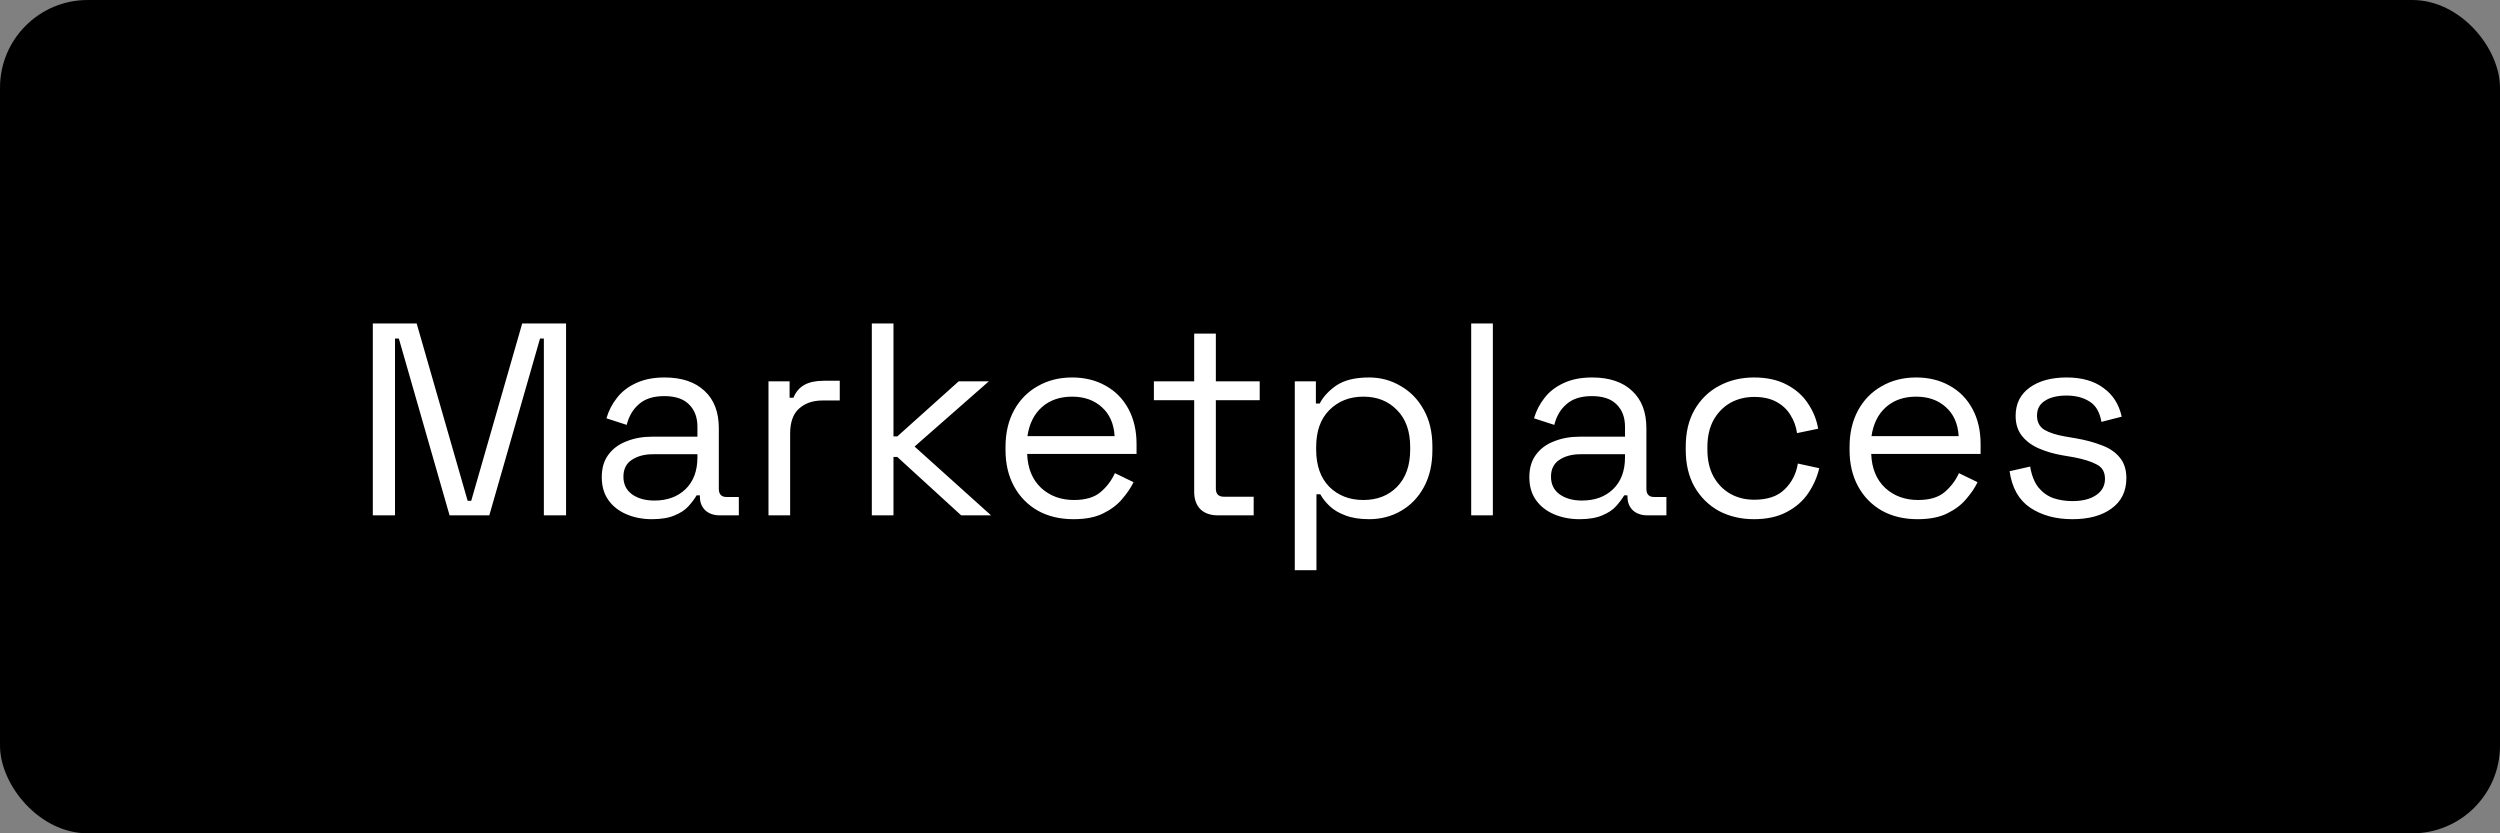 <?xml version="1.0" encoding="UTF-8"?> <svg xmlns="http://www.w3.org/2000/svg" width="228" height="76" viewBox="0 0 228 76" fill="none"><rect x="0" y="0" width="228" height="76" fill="#808080" stroke="none"/> <rect width="228" height="76" rx="8" fill="black"></rect> <path d="M34 47V29.5H38L42.65 45.675H42.975L47.625 29.5H51.625V47H49.6V30.875H49.25L44.625 47H41L36.375 30.875H36.025V47H34ZM59.456 47.35C58.606 47.35 57.831 47.2 57.131 46.9C56.431 46.6 55.881 46.167 55.481 45.6C55.081 45.033 54.881 44.342 54.881 43.525C54.881 42.692 55.081 42.008 55.481 41.475C55.881 40.925 56.431 40.517 57.131 40.25C57.831 39.967 58.614 39.825 59.481 39.825H63.606V38.925C63.606 38.058 63.347 37.375 62.831 36.875C62.331 36.375 61.581 36.125 60.581 36.125C59.597 36.125 58.831 36.367 58.281 36.85C57.731 37.317 57.356 37.95 57.156 38.75L55.306 38.15C55.506 37.467 55.822 36.85 56.256 36.3C56.689 35.733 57.264 35.283 57.981 34.95C58.714 34.6 59.589 34.425 60.606 34.425C62.172 34.425 63.389 34.833 64.256 35.65C65.123 36.45 65.556 37.583 65.556 39.05V44.575C65.556 45.075 65.789 45.325 66.256 45.325H67.381V47H65.656C65.106 47 64.664 46.85 64.331 46.55C63.998 46.233 63.831 45.817 63.831 45.3V45.175H63.531C63.347 45.492 63.097 45.825 62.781 46.175C62.481 46.508 62.064 46.783 61.531 47C60.998 47.233 60.306 47.35 59.456 47.35ZM59.681 45.65C60.847 45.65 61.789 45.308 62.506 44.625C63.239 43.925 63.606 42.95 63.606 41.7V41.425H59.556C58.773 41.425 58.123 41.6 57.606 41.95C57.106 42.283 56.856 42.792 56.856 43.475C56.856 44.158 57.114 44.692 57.631 45.075C58.164 45.458 58.847 45.65 59.681 45.65ZM70.086 47V34.775H72.011V36.275H72.361C72.577 35.742 72.911 35.35 73.361 35.1C73.811 34.85 74.402 34.725 75.136 34.725H76.586V36.525H75.011C74.127 36.525 73.411 36.775 72.861 37.275C72.327 37.758 72.061 38.517 72.061 39.55V47H70.086ZM79.51 47V29.5H81.485V39.8H81.835L87.435 34.775H90.185L83.41 40.725L90.385 47H87.66L81.835 41.675H81.485V47H79.51ZM97.903 47.35C96.669 47.35 95.586 47.092 94.653 46.575C93.719 46.042 92.994 45.3 92.478 44.35C91.961 43.4 91.703 42.3 91.703 41.05V40.75C91.703 39.483 91.961 38.375 92.478 37.425C92.994 36.475 93.711 35.742 94.627 35.225C95.544 34.692 96.594 34.425 97.778 34.425C98.927 34.425 99.944 34.675 100.828 35.175C101.711 35.658 102.403 36.358 102.903 37.275C103.403 38.192 103.653 39.267 103.653 40.5V41.4H93.677C93.728 42.717 94.153 43.75 94.953 44.5C95.752 45.233 96.752 45.6 97.953 45.6C99.002 45.6 99.811 45.358 100.378 44.875C100.944 44.392 101.378 43.817 101.678 43.15L103.378 43.975C103.128 44.492 102.778 45.008 102.328 45.525C101.894 46.042 101.319 46.475 100.603 46.825C99.903 47.175 99.002 47.35 97.903 47.35ZM93.703 39.775H101.653C101.586 38.642 101.194 37.758 100.478 37.125C99.778 36.492 98.877 36.175 97.778 36.175C96.661 36.175 95.744 36.492 95.028 37.125C94.311 37.758 93.869 38.642 93.703 39.775ZM111.085 47C110.385 47 109.843 46.808 109.46 46.425C109.093 46.042 108.91 45.517 108.91 44.85V36.5H105.235V34.775H108.91V30.425H110.885V34.775H114.885V36.5H110.885V44.55C110.885 45.05 111.126 45.3 111.61 45.3H114.335V47H111.085ZM118.084 52V34.775H120.009V36.8H120.359C120.675 36.183 121.184 35.633 121.884 35.15C122.6 34.667 123.592 34.425 124.859 34.425C125.909 34.425 126.867 34.683 127.734 35.2C128.617 35.7 129.317 36.417 129.834 37.35C130.367 38.283 130.634 39.408 130.634 40.725V41.05C130.634 42.35 130.375 43.475 129.859 44.425C129.342 45.375 128.642 46.1 127.759 46.6C126.892 47.1 125.925 47.35 124.859 47.35C124.009 47.35 123.284 47.233 122.684 47C122.1 46.783 121.625 46.5 121.259 46.15C120.892 45.8 120.609 45.442 120.409 45.075H120.059V52H118.084ZM124.334 45.6C125.6 45.6 126.625 45.2 127.409 44.4C128.209 43.583 128.609 42.45 128.609 41V40.775C128.609 39.325 128.209 38.2 127.409 37.4C126.625 36.583 125.6 36.175 124.334 36.175C123.084 36.175 122.05 36.583 121.234 37.4C120.434 38.2 120.034 39.325 120.034 40.775V41C120.034 42.45 120.434 43.583 121.234 44.4C122.05 45.2 123.084 45.6 124.334 45.6ZM134.173 47V29.5H136.148V47H134.173ZM144.051 47.35C143.201 47.35 142.426 47.2 141.726 46.9C141.026 46.6 140.476 46.167 140.076 45.6C139.676 45.033 139.476 44.342 139.476 43.525C139.476 42.692 139.676 42.008 140.076 41.475C140.476 40.925 141.026 40.517 141.726 40.25C142.426 39.967 143.209 39.825 144.076 39.825H148.201V38.925C148.201 38.058 147.942 37.375 147.426 36.875C146.926 36.375 146.176 36.125 145.176 36.125C144.192 36.125 143.426 36.367 142.876 36.85C142.326 37.317 141.951 37.95 141.751 38.75L139.901 38.15C140.101 37.467 140.417 36.85 140.851 36.3C141.284 35.733 141.859 35.283 142.576 34.95C143.309 34.6 144.184 34.425 145.201 34.425C146.767 34.425 147.984 34.833 148.851 35.65C149.717 36.45 150.151 37.583 150.151 39.05V44.575C150.151 45.075 150.384 45.325 150.851 45.325H151.976V47H150.251C149.701 47 149.259 46.85 148.926 46.55C148.592 46.233 148.426 45.817 148.426 45.3V45.175H148.126C147.942 45.492 147.692 45.825 147.376 46.175C147.076 46.508 146.659 46.783 146.126 47C145.592 47.233 144.901 47.35 144.051 47.35ZM144.276 45.65C145.442 45.65 146.384 45.308 147.101 44.625C147.834 43.925 148.201 42.95 148.201 41.7V41.425H144.151C143.367 41.425 142.717 41.6 142.201 41.95C141.701 42.283 141.451 42.792 141.451 43.475C141.451 44.158 141.709 44.692 142.226 45.075C142.759 45.458 143.442 45.65 144.276 45.65ZM159.964 47.35C158.78 47.35 157.714 47.1 156.764 46.6C155.83 46.083 155.089 45.35 154.539 44.4C154.005 43.45 153.739 42.325 153.739 41.025V40.75C153.739 39.433 154.005 38.308 154.539 37.375C155.089 36.425 155.83 35.7 156.764 35.2C157.714 34.683 158.78 34.425 159.964 34.425C161.13 34.425 162.122 34.642 162.939 35.075C163.772 35.508 164.422 36.083 164.889 36.8C165.372 37.517 165.68 38.283 165.814 39.1L163.889 39.5C163.805 38.9 163.605 38.35 163.289 37.85C162.989 37.35 162.564 36.95 162.014 36.65C161.464 36.35 160.789 36.2 159.989 36.2C159.172 36.2 158.439 36.383 157.789 36.75C157.155 37.117 156.647 37.642 156.264 38.325C155.897 39.008 155.714 39.825 155.714 40.775V41C155.714 41.95 155.897 42.767 156.264 43.45C156.647 44.133 157.155 44.658 157.789 45.025C158.439 45.392 159.172 45.575 159.989 45.575C161.205 45.575 162.13 45.258 162.764 44.625C163.414 43.992 163.814 43.208 163.964 42.275L165.914 42.7C165.73 43.5 165.397 44.258 164.914 44.975C164.43 45.692 163.772 46.267 162.939 46.7C162.122 47.133 161.13 47.35 159.964 47.35ZM174.88 47.35C173.647 47.35 172.563 47.092 171.63 46.575C170.697 46.042 169.972 45.3 169.455 44.35C168.938 43.4 168.68 42.3 168.68 41.05V40.75C168.68 39.483 168.938 38.375 169.455 37.425C169.972 36.475 170.688 35.742 171.605 35.225C172.522 34.692 173.572 34.425 174.755 34.425C175.905 34.425 176.922 34.675 177.805 35.175C178.688 35.658 179.38 36.358 179.88 37.275C180.38 38.192 180.63 39.267 180.63 40.5V41.4H170.655C170.705 42.717 171.13 43.75 171.93 44.5C172.73 45.233 173.73 45.6 174.93 45.6C175.98 45.6 176.788 45.358 177.355 44.875C177.922 44.392 178.355 43.817 178.655 43.15L180.355 43.975C180.105 44.492 179.755 45.008 179.305 45.525C178.872 46.042 178.297 46.475 177.58 46.825C176.88 47.175 175.98 47.35 174.88 47.35ZM170.68 39.775H178.63C178.563 38.642 178.172 37.758 177.455 37.125C176.755 36.492 175.855 36.175 174.755 36.175C173.638 36.175 172.722 36.492 172.005 37.125C171.288 37.758 170.847 38.642 170.68 39.775ZM189 47.35C187.483 47.35 186.2 47 185.15 46.3C184.117 45.6 183.492 44.492 183.275 42.975L185.15 42.55C185.283 43.35 185.533 43.983 185.9 44.45C186.267 44.9 186.717 45.225 187.25 45.425C187.8 45.608 188.383 45.7 189 45.7C189.917 45.7 190.642 45.517 191.175 45.15C191.708 44.783 191.975 44.292 191.975 43.675C191.975 43.042 191.717 42.6 191.2 42.35C190.7 42.083 190.008 41.867 189.125 41.7L188.1 41.525C187.317 41.392 186.6 41.183 185.95 40.9C185.3 40.617 184.783 40.233 184.4 39.75C184.017 39.267 183.825 38.658 183.825 37.925C183.825 36.825 184.25 35.967 185.1 35.35C185.95 34.733 187.075 34.425 188.475 34.425C189.858 34.425 190.975 34.742 191.825 35.375C192.692 35.992 193.25 36.867 193.5 38L191.65 38.475C191.5 37.592 191.142 36.975 190.575 36.625C190.008 36.258 189.308 36.075 188.475 36.075C187.642 36.075 186.983 36.233 186.5 36.55C186.017 36.85 185.775 37.3 185.775 37.9C185.775 38.483 186 38.917 186.45 39.2C186.917 39.467 187.533 39.667 188.3 39.8L189.325 39.975C190.192 40.125 190.967 40.333 191.65 40.6C192.35 40.85 192.9 41.217 193.3 41.7C193.717 42.183 193.925 42.817 193.925 43.6C193.925 44.8 193.475 45.725 192.575 46.375C191.692 47.025 190.5 47.35 189 47.35Z" fill="white"></path> </svg> 